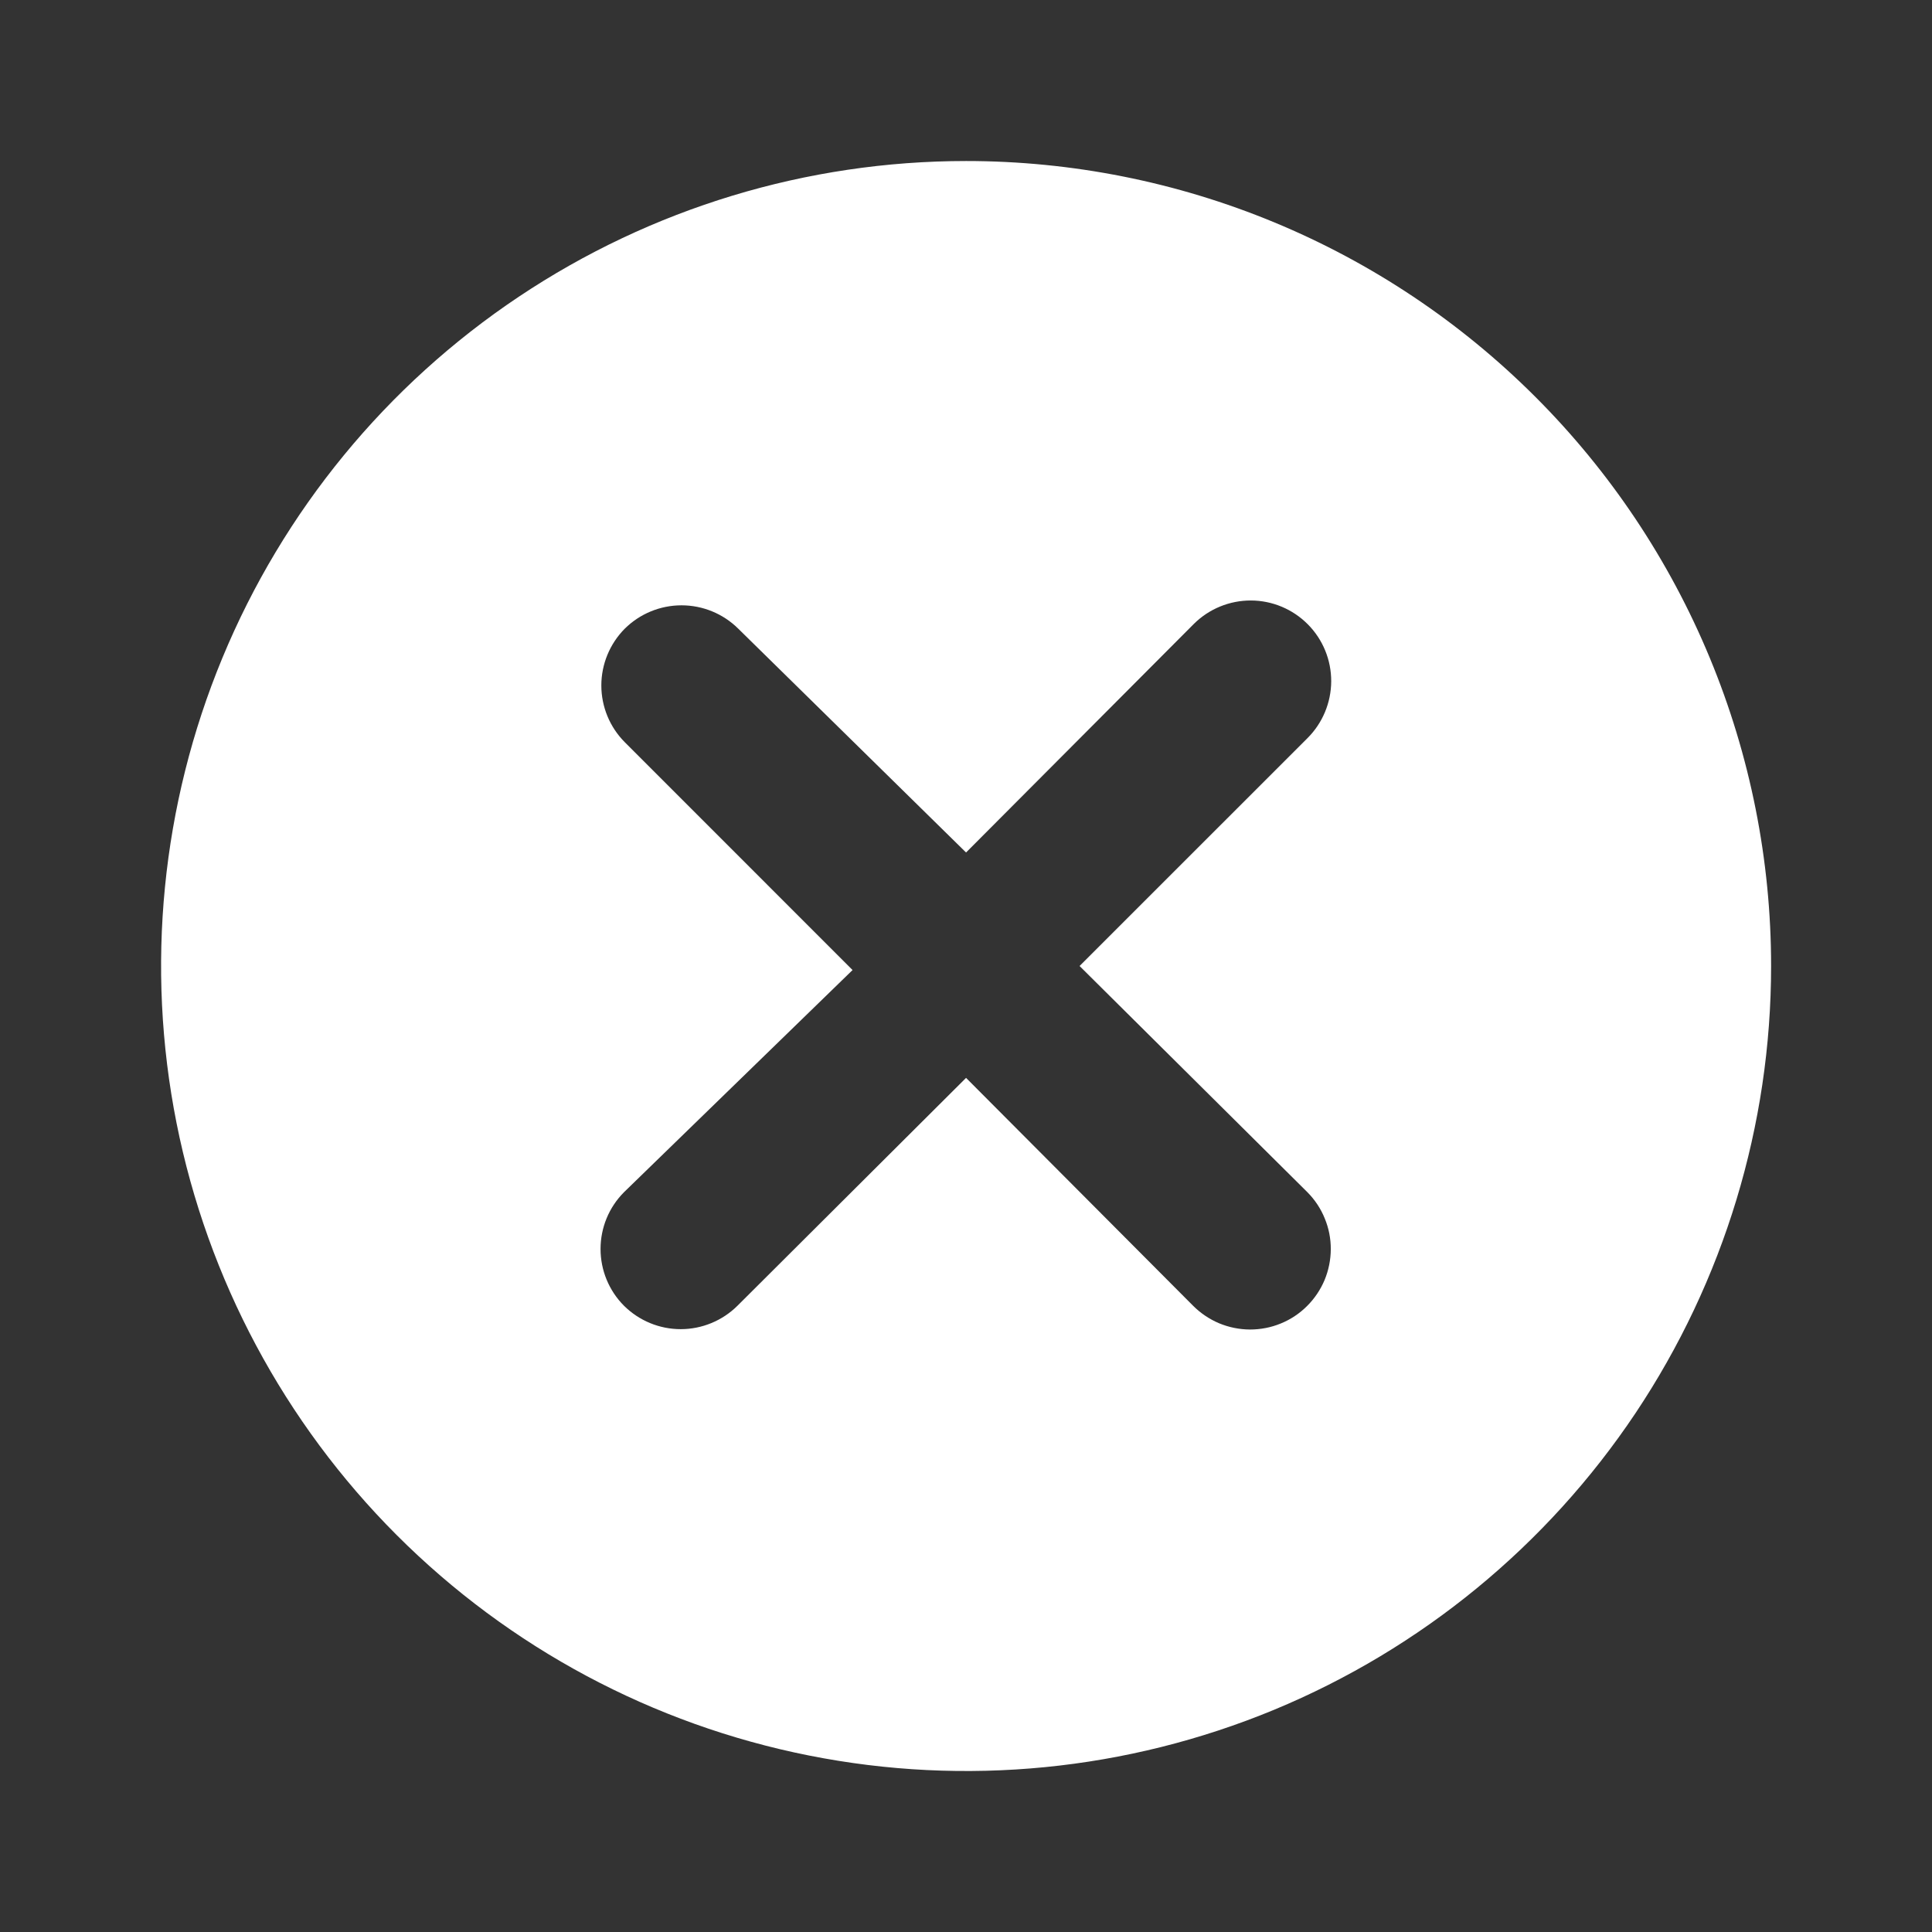 <svg width="32" height="32" viewBox="0 0 32 32" fill="none" xmlns="http://www.w3.org/2000/svg">
<rect x="0" y="0" width="32" height="32" fill="#333333" stroke="none"/>
<path d="M29.335 16C29.335 18.637 28.553 21.215 27.088 23.408C25.622 25.6 23.54 27.309 21.104 28.319C18.667 29.328 15.986 29.592 13.4 29.077C10.814 28.563 8.438 27.293 6.573 25.428C4.709 23.564 3.439 21.188 2.924 18.601C2.41 16.015 2.674 13.334 3.683 10.898C4.692 8.461 6.401 6.379 8.594 4.914C10.786 3.449 13.364 2.667 16.001 2.667C17.752 2.667 19.486 3.012 21.104 3.682C22.721 4.352 24.191 5.334 25.429 6.572C26.668 7.81 27.65 9.28 28.32 10.898C28.99 12.515 29.335 14.249 29.335 16ZM17.881 16L21.655 12.227C21.906 11.977 22.047 11.639 22.049 11.285C22.05 10.931 21.911 10.591 21.661 10.34C21.412 10.089 21.073 9.947 20.719 9.946C20.366 9.945 20.026 10.084 19.775 10.333L16.001 14.12L12.228 10.413C11.978 10.165 11.64 10.026 11.288 10.026C10.936 10.026 10.598 10.165 10.348 10.413C10.1 10.663 9.96 11.001 9.96 11.353C9.96 11.706 10.1 12.044 10.348 12.293L14.121 16.067L10.335 19.747C10.086 19.997 9.947 20.334 9.947 20.687C9.947 21.039 10.086 21.377 10.335 21.627C10.585 21.875 10.922 22.015 11.275 22.015C11.627 22.015 11.965 21.875 12.215 21.627L16.001 17.853L19.761 21.627C19.885 21.751 20.032 21.85 20.193 21.918C20.355 21.985 20.528 22.02 20.703 22.021C20.878 22.021 21.052 21.988 21.214 21.921C21.376 21.855 21.524 21.757 21.648 21.633C21.772 21.51 21.871 21.363 21.939 21.202C22.006 21.04 22.041 20.867 22.042 20.692C22.043 20.516 22.009 20.343 21.942 20.181C21.876 20.018 21.778 19.871 21.655 19.747L17.881 16Z" fill="white"/>
</svg>
